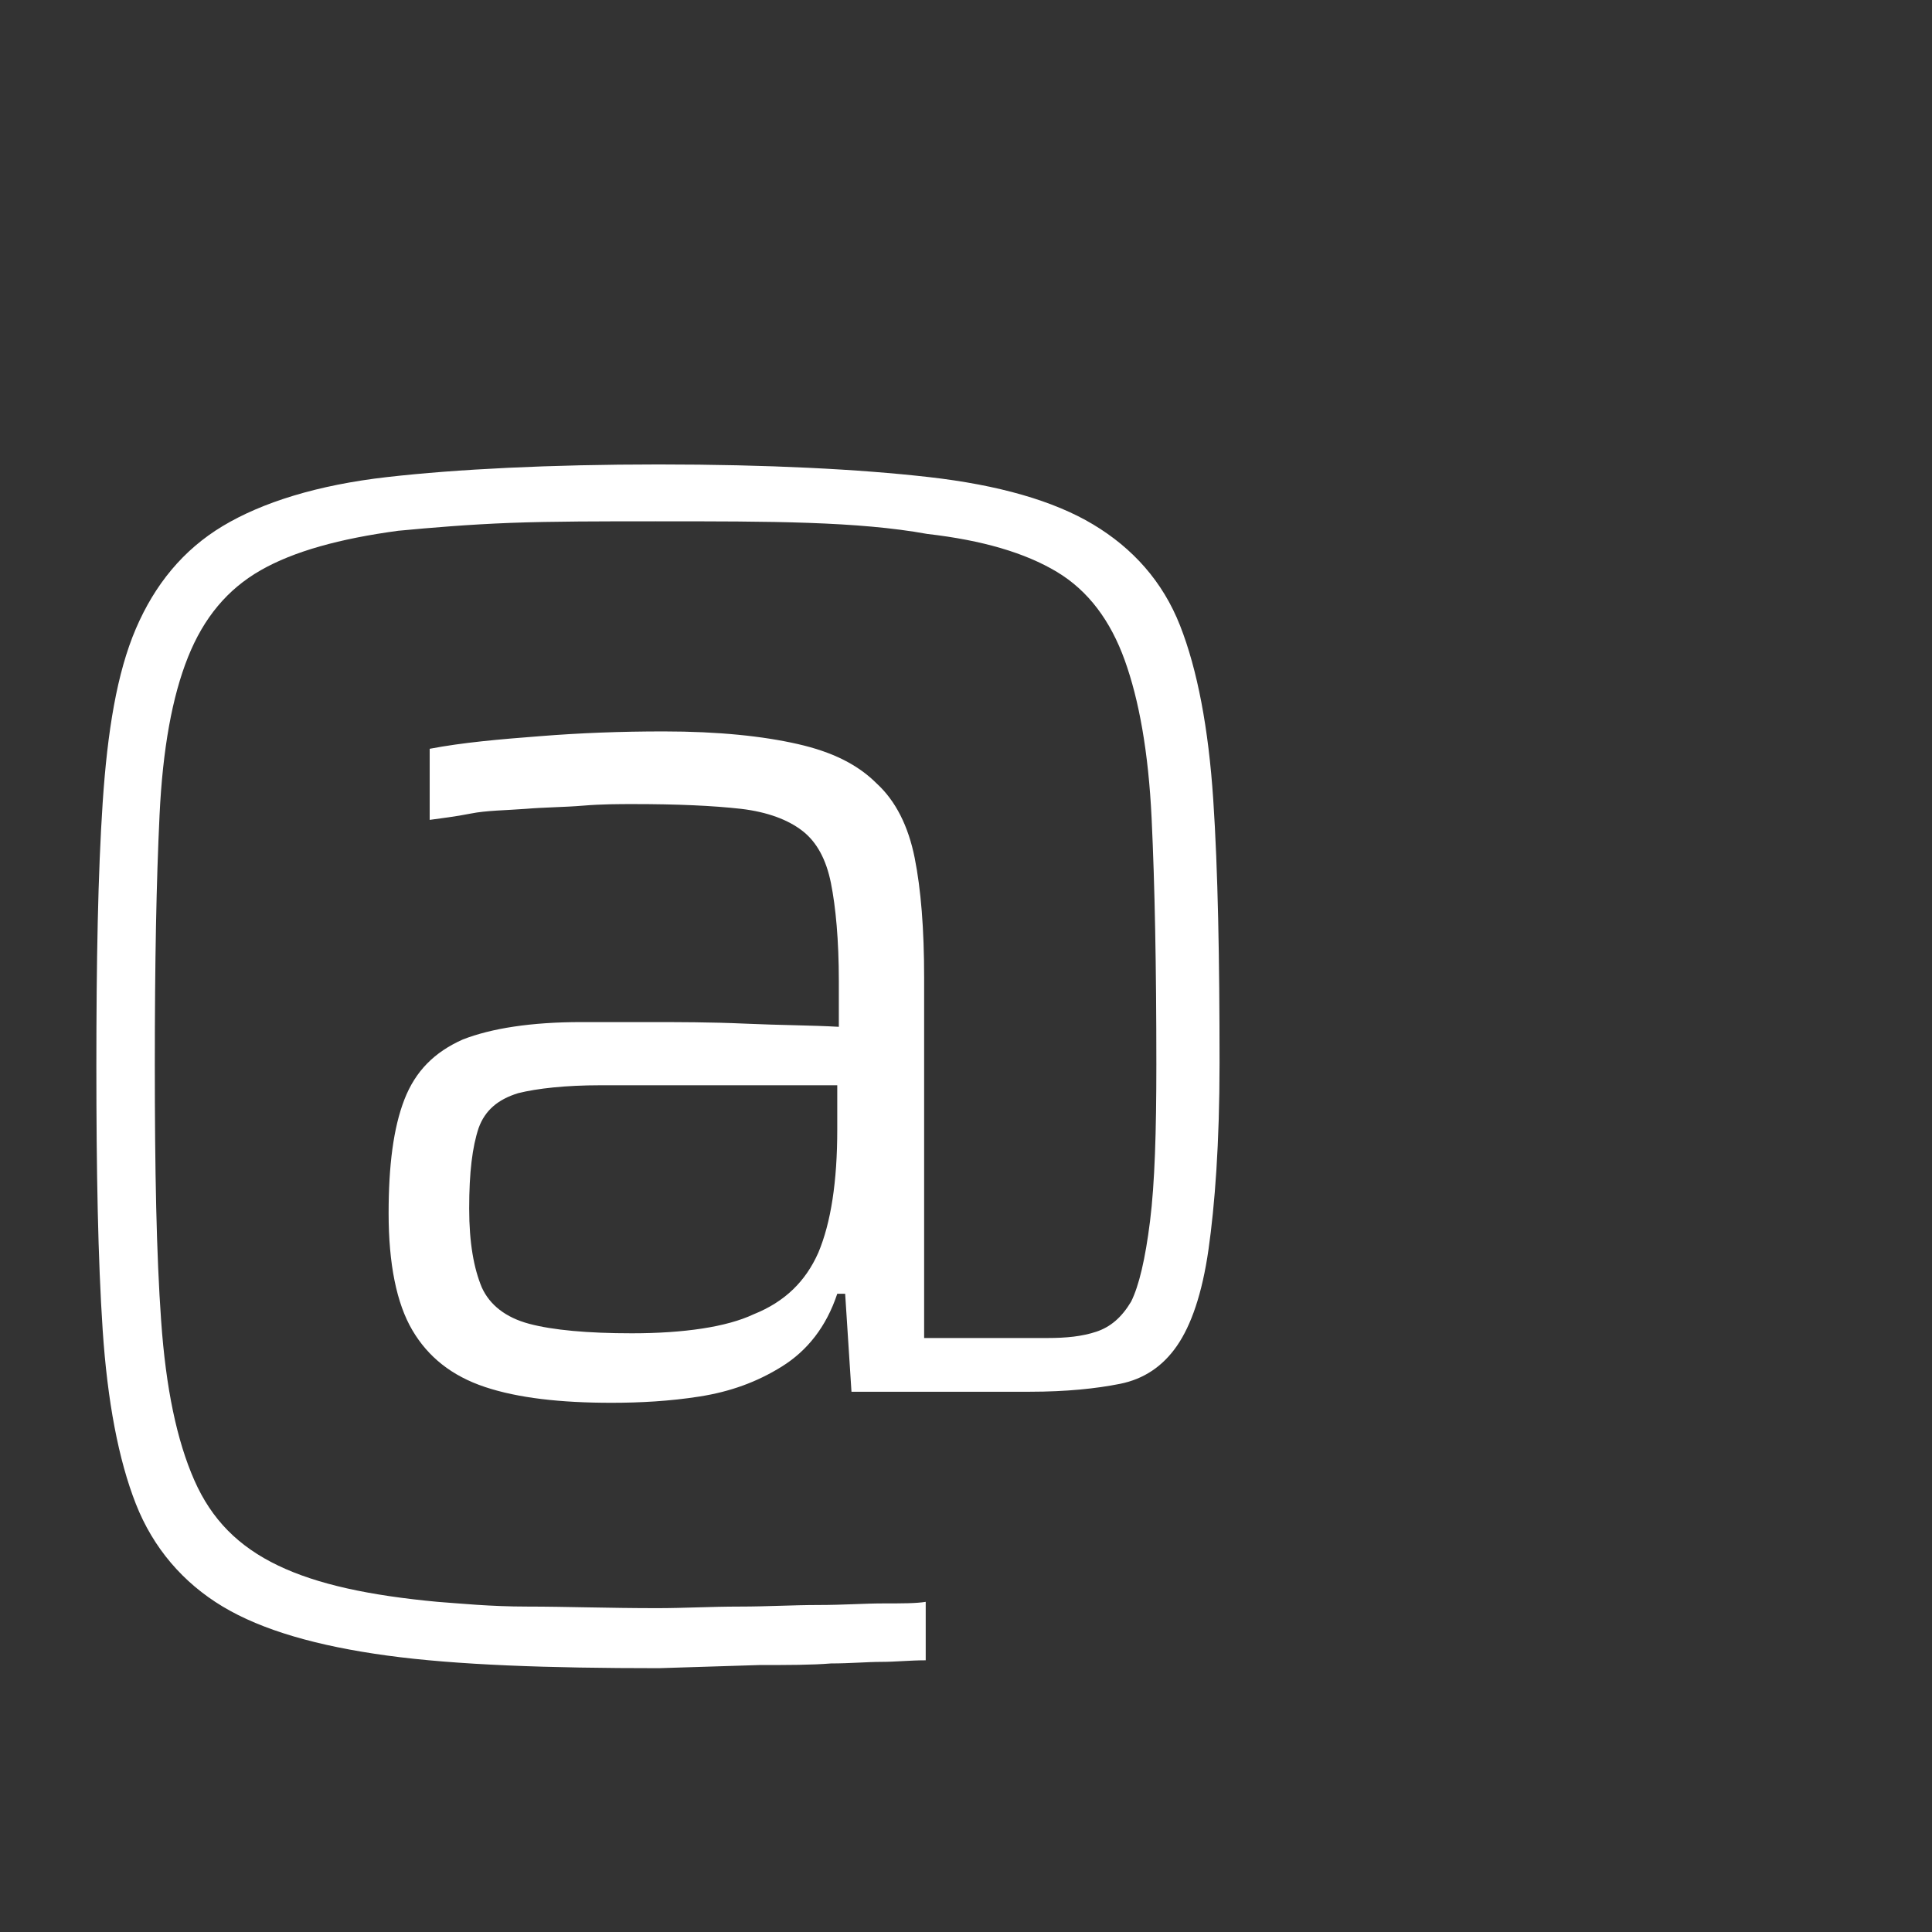 <?xml version="1.0" encoding="utf-8"?>
<svg xmlns="http://www.w3.org/2000/svg" xmlns:xlink="http://www.w3.org/1999/xlink" version="1.1" id="Ebene_2_00000141455593151402243970000008210916542721960081_" x="0px" y="0px" viewBox="0 0 122.3 122.3" style="enable-background:new 0 0 122.3 122.3;" xml:space="preserve" width="20" height="20">
<rect x="0" y="0" width="122.3" height="122.3" fill="#333333" stroke="none"/>
<style type="text/css">
	.st0{fill:#FFFFFF;}
</style>
<path class="st0" d="M33.5,83.8c-1.5-0.4-2.5-1.2-3-2.3c-0.5-1.2-0.8-2.8-0.8-5c0-2.3,0.2-3.9,0.6-5.1c0.4-1.1,1.2-1.8,2.5-2.2  c1.2-0.3,3-0.5,5.2-0.5h15v2.8c0,3.3-0.4,5.9-1.2,7.8c-0.8,1.8-2.1,3.1-4.1,3.9C46,84,43.3,84.4,40,84.4  C37.2,84.4,35,84.2,33.5,83.8 M48.1,105.4c1.8,0,3.3,0,4.5-0.1c1.2,0,2.3-0.1,3.2-0.1c0.9,0,1.8-0.1,2.8-0.1v-3.7  c-0.6,0.1-1.5,0.1-2.7,0.1c-1.2,0-2.5,0.1-4.1,0.1c-1.6,0-3.2,0.1-5,0.1s-3.5,0.1-5.2,0.1c-3.1,0-5.8-0.1-8.2-0.1s-4.3-0.2-5.7-0.3  c-4.3-0.4-7.6-1.1-10.1-2.3s-4.2-2.9-5.3-5.4c-1.1-2.5-1.8-5.8-2.1-10.1C9.9,79.4,9.8,74,9.8,67.4s0.1-11.6,0.3-15.8s0.8-7.5,1.8-10  c1-2.5,2.5-4.3,4.6-5.5c2.1-1.2,5-2,8.7-2.5c2.1-0.2,4.5-0.4,7.1-0.5c2.7-0.1,5.8-0.1,9.2-0.1c3.7,0,6.9,0,9.7,0.1s5.3,0.3,7.5,0.7  c3.5,0.4,6.2,1.2,8.2,2.4s3.4,3.1,4.3,5.6c0.9,2.5,1.5,5.8,1.7,10c0.2,4.2,0.3,9.4,0.3,15.6c0,4.2-0.1,7.5-0.4,9.9s-0.7,4.1-1.2,5.1  c-0.6,1-1.3,1.6-2.2,1.9s-1.9,0.4-3.1,0.4h-7.8V61.9c0-3.1-0.2-5.6-0.6-7.6c-0.4-2-1.2-3.6-2.4-4.7c-1.2-1.2-2.8-2-5-2.5  c-2.2-0.5-5-0.8-8.5-0.8c-2.7,0-5.3,0.1-7.8,0.3c-2.6,0.2-4.9,0.4-7,0.8v4.5c0.7-0.1,1.6-0.2,2.6-0.4s2.2-0.2,3.5-0.3  c1.2-0.1,2.4-0.1,3.6-0.2c1.2-0.1,2.3-0.1,3.2-0.1c2.8,0,5,0.1,6.8,0.3c1.7,0.2,3,0.7,3.9,1.4c0.9,0.7,1.5,1.8,1.8,3.3  c0.3,1.5,0.5,3.6,0.5,6.2v2.9c-1.7-0.1-3.7-0.1-5.9-0.2s-4.3-0.1-6.2-0.1s-3.3,0-4.2,0c-3.2,0-5.7,0.4-7.5,1.1c-1.8,0.8-3,2-3.7,3.8  s-1,4.2-1,7.2c0,3.2,0.5,5.7,1.5,7.4c1,1.7,2.5,2.9,4.6,3.6c2.1,0.7,4.8,1,8,1c1.8,0,3.7-0.1,5.6-0.4c1.9-0.3,3.6-0.9,5.2-1.9  c1.6-1,2.8-2.5,3.5-4.6h0.5l0.4,6.2h11.3c2.3,0,4.2-0.2,5.7-0.5c1.5-0.3,2.7-1.1,3.6-2.4c0.9-1.3,1.6-3.3,2-6.1s0.7-6.7,0.7-11.8  c0-6.6-0.1-12.2-0.4-16.7c-0.3-4.5-1-8.2-2.1-11c-1.1-2.8-3-4.9-5.5-6.4c-2.5-1.5-6-2.5-10.4-3c-4.4-0.5-10.2-0.8-17.1-0.8  s-12.8,0.3-17.2,0.8c-4.4,0.5-7.9,1.6-10.4,3.1c-2.5,1.5-4.3,3.7-5.5,6.5s-1.8,6.5-2.1,11c-0.3,4.5-0.4,10.1-0.4,16.7  s0.1,12.2,0.4,16.7s1,8.2,2.1,11c1.1,2.8,3,5,5.5,6.5s6,2.5,10.4,3.1s10.2,0.8,17.2,0.8L48.1,105.4L48.1,105.4z"/>
</svg>
